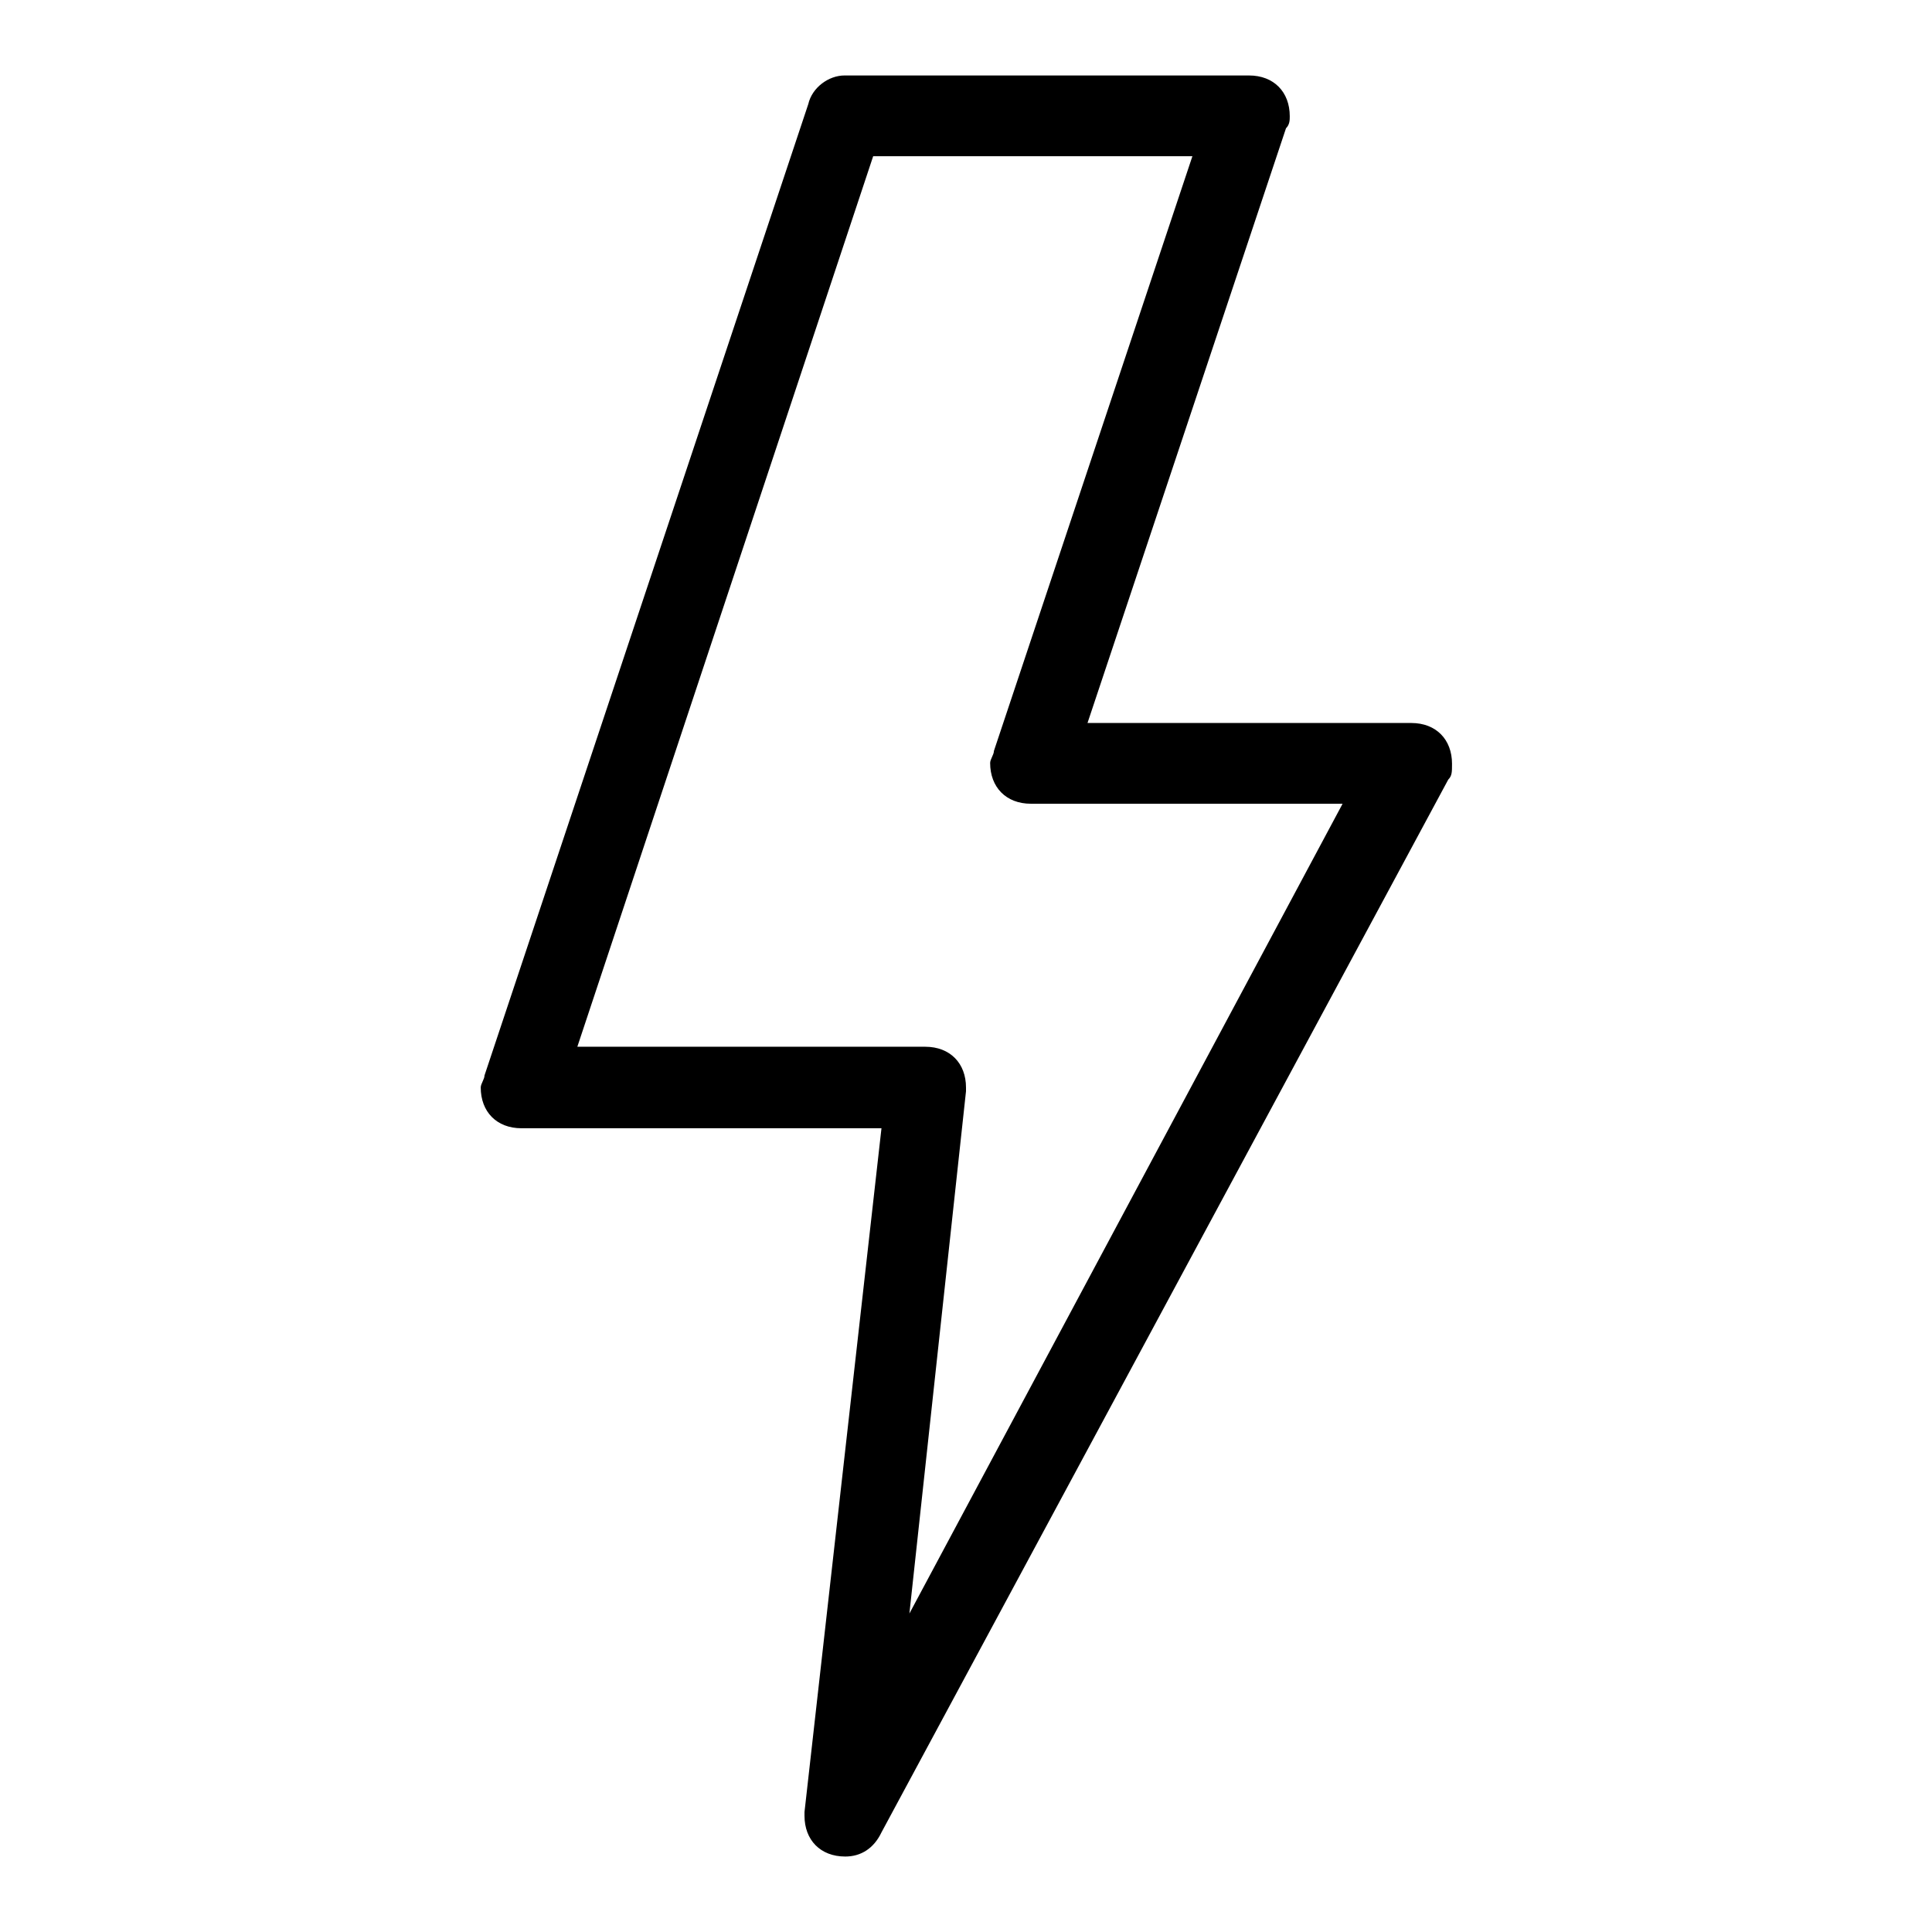 <?xml version="1.0" encoding="utf-8"?>
<!-- Svg Vector Icons : http://www.onlinewebfonts.com/icon -->
<!DOCTYPE svg PUBLIC "-//W3C//DTD SVG 1.1//EN" "http://www.w3.org/Graphics/SVG/1.1/DTD/svg11.dtd">
<svg version="1.1" xmlns="http://www.w3.org/2000/svg" xmlns:xlink="http://www.w3.org/1999/xlink" x="0px" y="0px" viewBox="0 0 256 256" enable-background="new 0 0 256 256" xml:space="preserve">
<g> <path fill="#000000" d="M192.4,101.2c0-3.2-2.1-5.4-5.4-5.4h-42.9L170.4,17l0,0c0.5-0.5,0.5-1.1,0.5-1.6c0-3.2-2.1-5.4-5.4-5.4 h-53.6c-2.1,0-4.3,1.6-4.8,3.8l0,0L64.2,142.5l0,0c0,0.5-0.5,1.1-0.5,1.6c0,3.2,2.1,5.4,5.4,5.4h47.7l-10.2,90.6l0,0v0.5 c0,3.2,2.1,5.4,5.4,5.4c2.1,0,3.8-1.1,4.8-3.2l0,0l75.1-139.5l0,0C192.4,102.8,192.4,102.3,192.4,101.2z M120.5,213.8l7.5-69.2l0,0 v-0.5c0-3.2-2.1-5.4-5.4-5.4H76.5l39.2-118H158l-26.3,78.8l0,0c0,0.5-0.5,1.1-0.5,1.6c0,3.2,2.1,5.4,5.4,5.4h41.3L120.5,213.8z"/></g>
</svg>